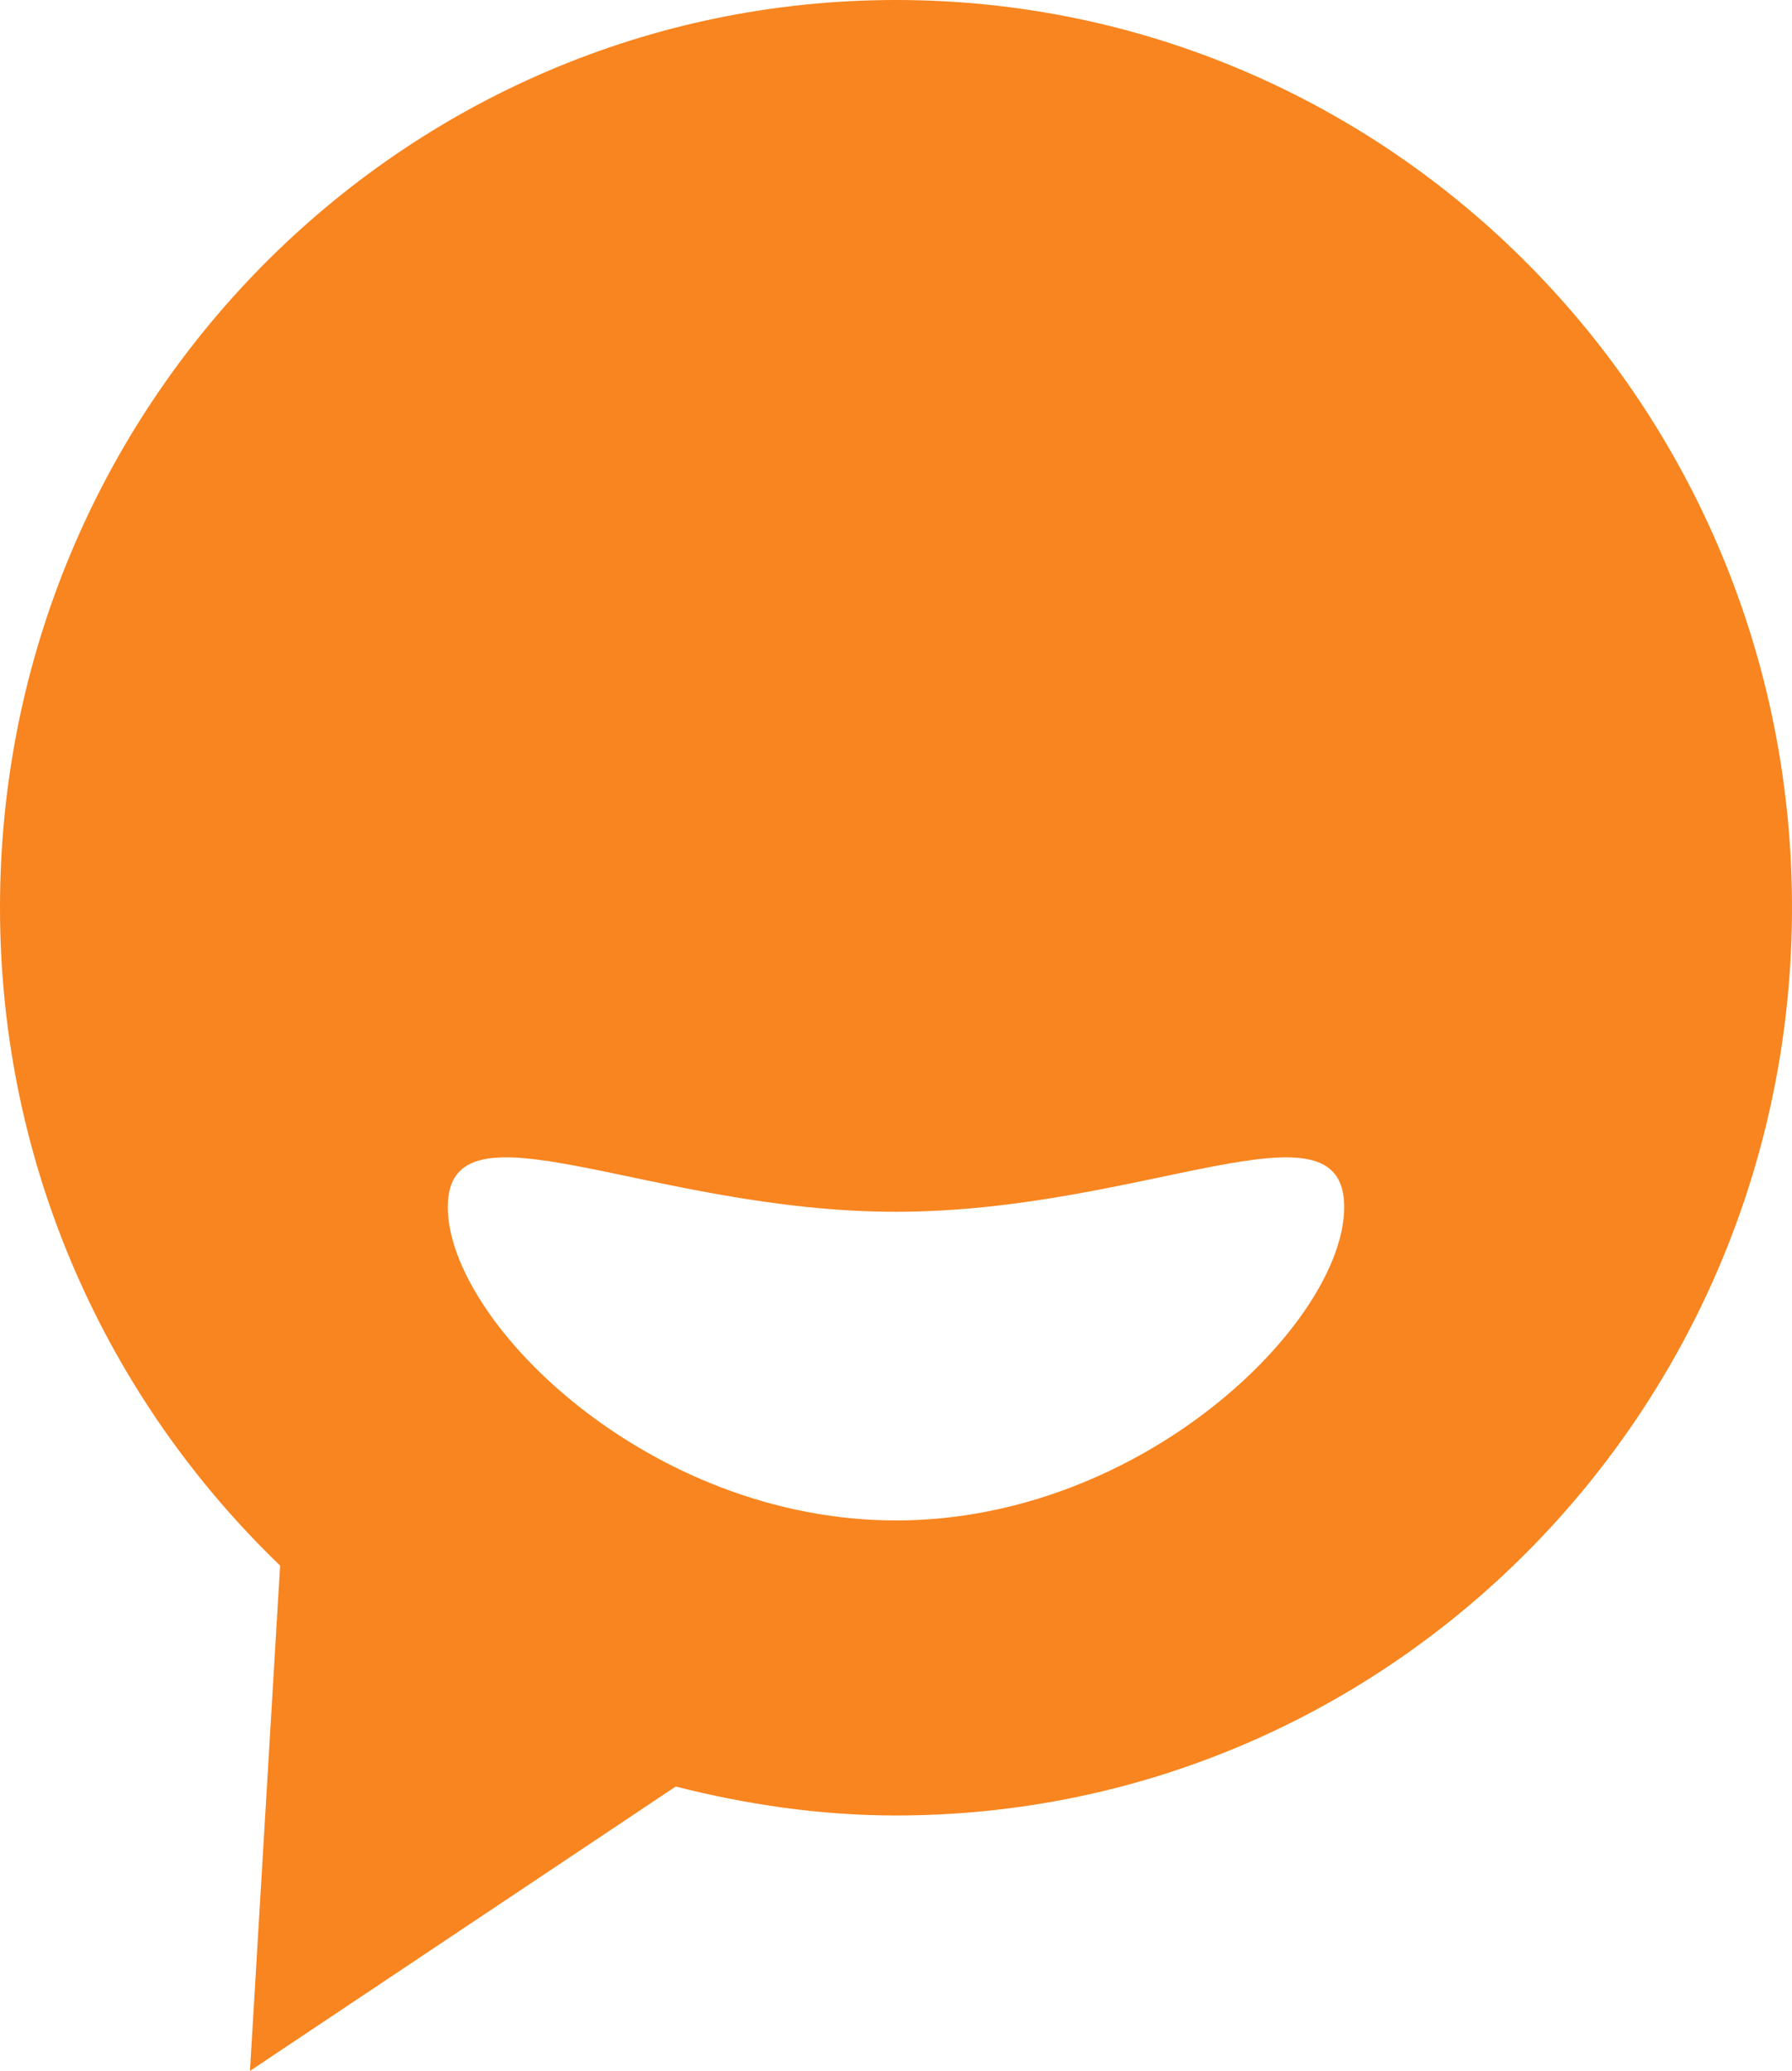 <?xml version="1.0" encoding="UTF-8"?>
<svg width="45px" height="52px" viewBox="0 0 45 52" version="1.1" xmlns="http://www.w3.org/2000/svg" xmlns:xlink="http://www.w3.org/1999/xlink">
    <!-- Generator: Sketch 48.2 (47327) - http://www.bohemiancoding.com/sketch -->
    <title>Fill 1</title>
    <desc>Created with Sketch.</desc>
    <defs></defs>
    <g id="Small-Copy" stroke="none" stroke-width="1" fill="none" fill-rule="evenodd" transform="translate(-83, -40)">
        <g id="hola-bocadillo-de-dialogo" transform="translate(83, 40)" fill="#f8851f">
            <path d="M22.5,0 C10.071,0 0,10.2 0,22.788 C0,29.304 2.711,35.154 7.034,39.311 L6.277,52 L16.968,44.859 C18.743,45.31 20.59,45.586 22.5,45.586 C34.929,45.586 45,35.376 45,22.788 C45,10.2 34.929,0 22.5,0 Z M22.5,38.178 C16.286,38.178 11.245,33.182 11.245,30.309 C11.245,27.433 16.286,30.427 22.5,30.427 C28.714,30.427 33.755,27.433 33.755,30.309 C33.755,33.182 28.714,38.178 22.5,38.178 Z" id="Fill-1"></path>
        </g>
    </g>
</svg>